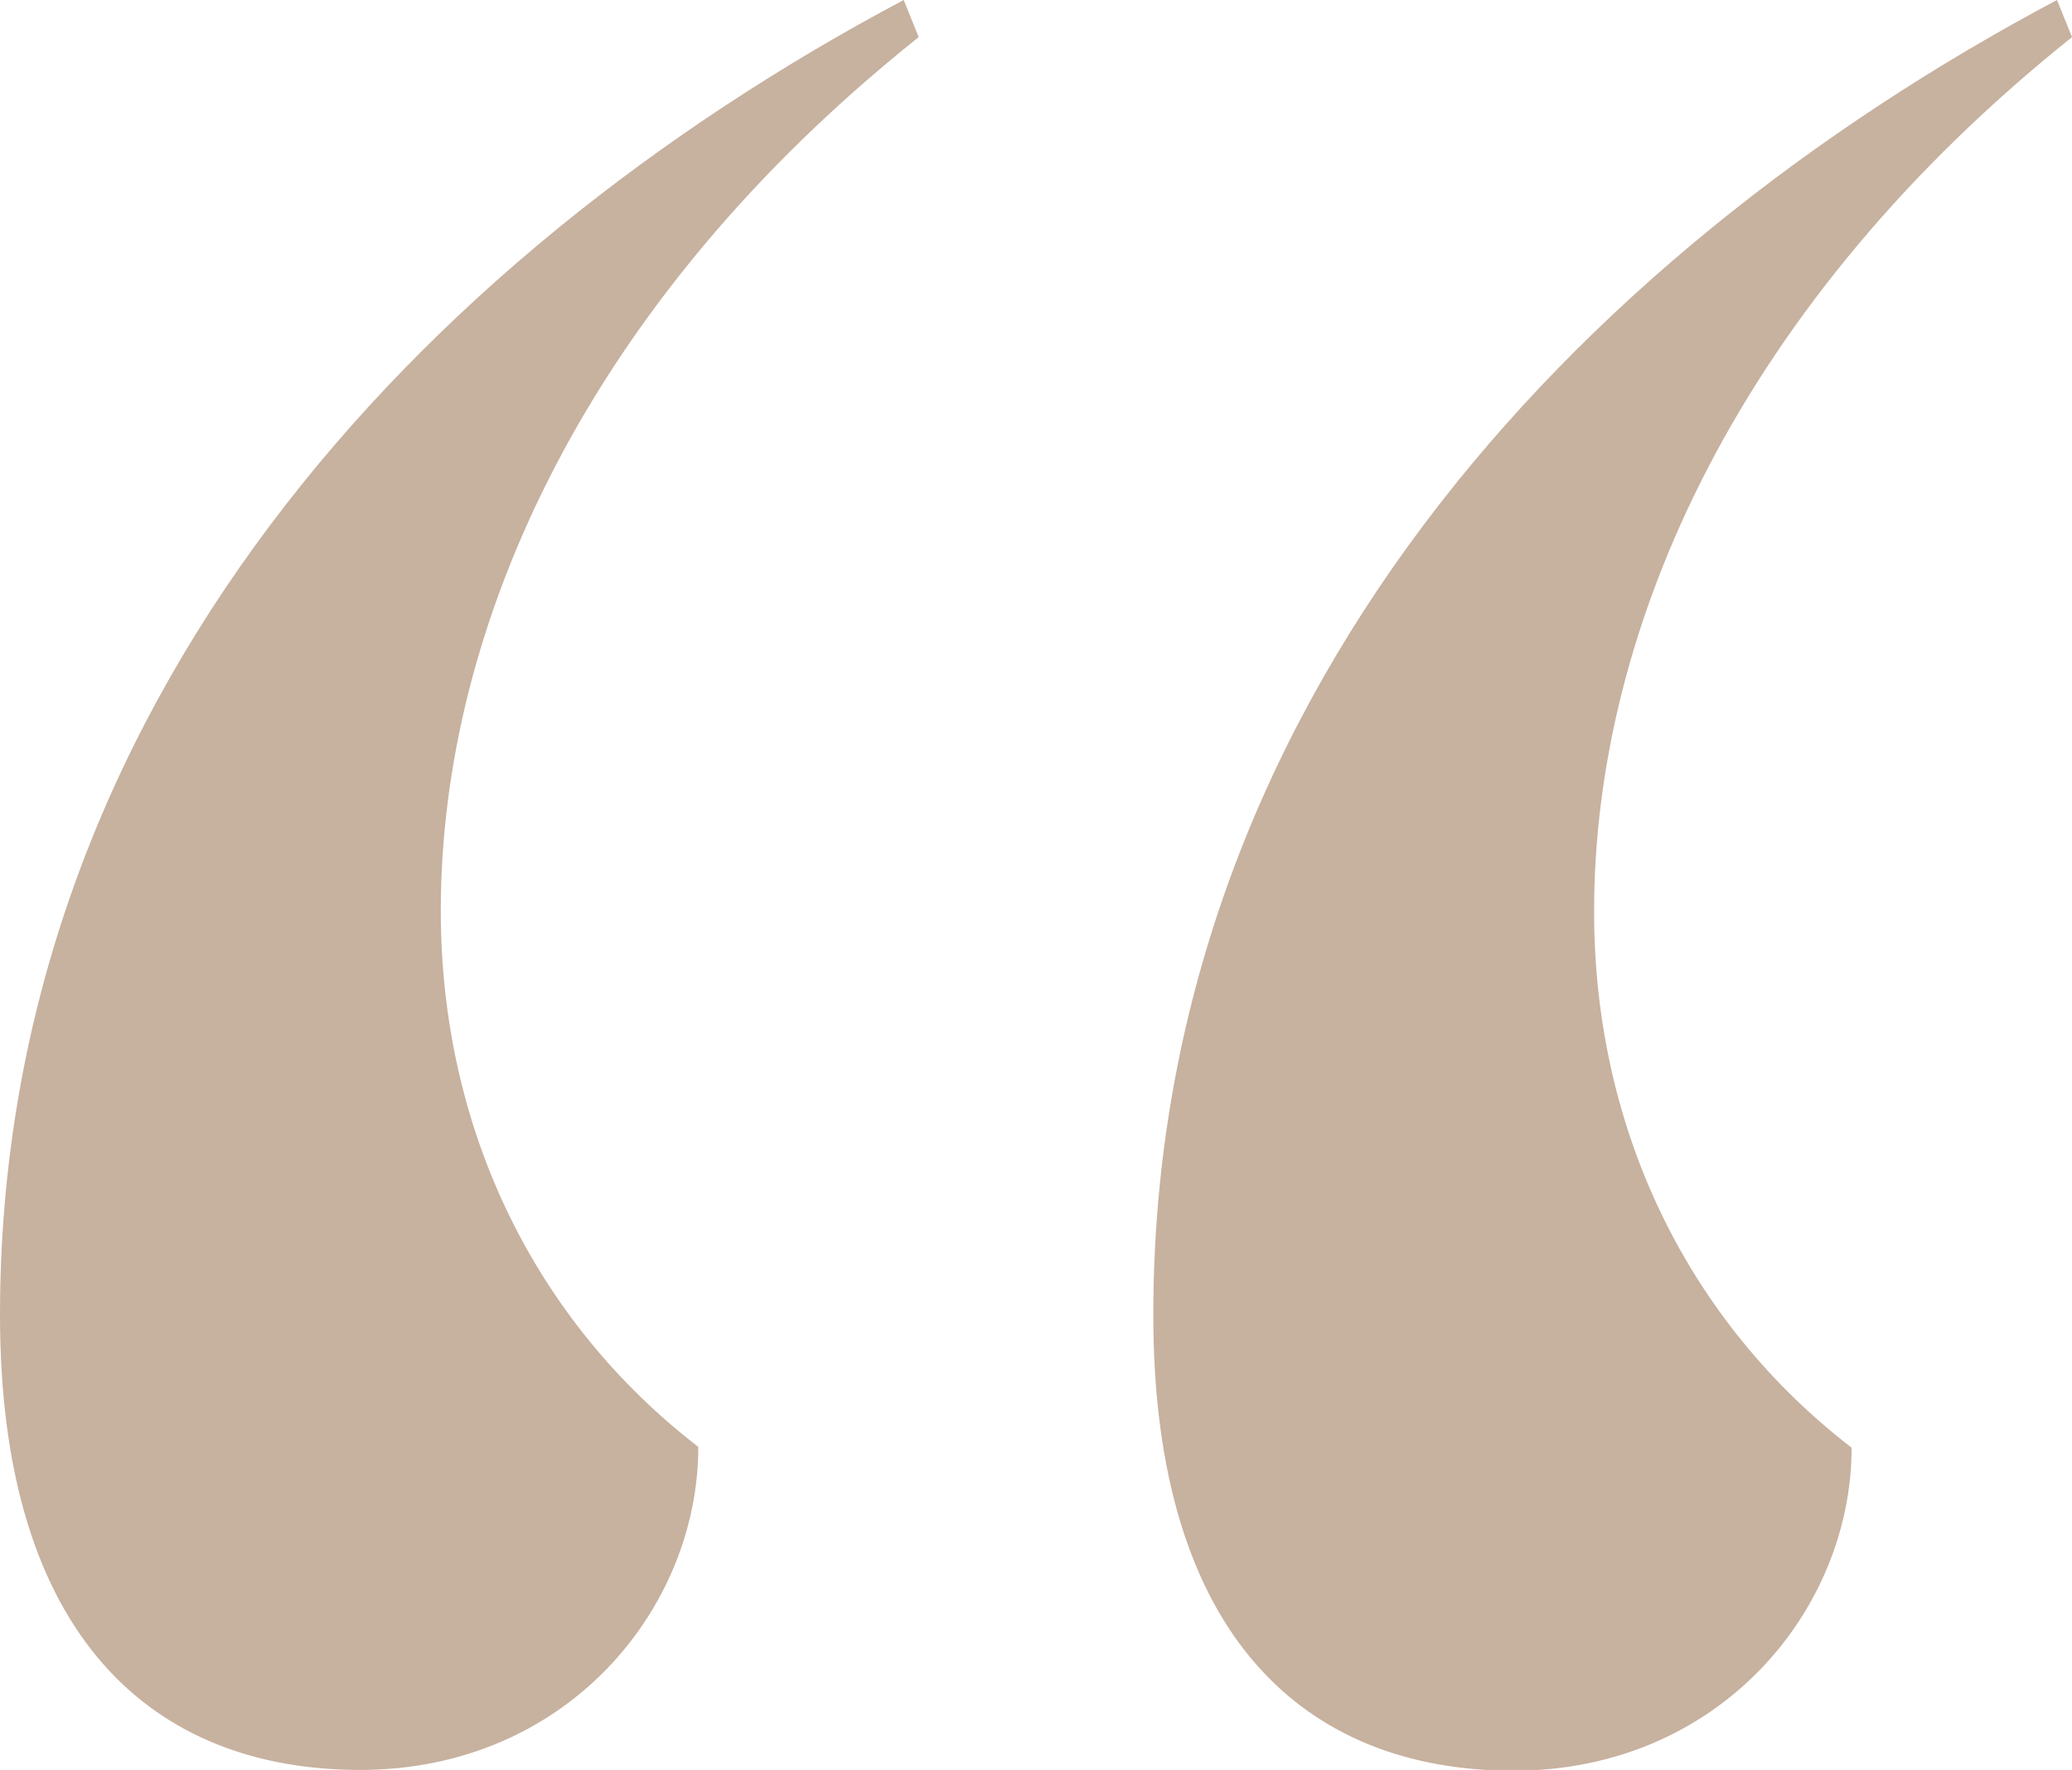 <?xml version="1.0" encoding="UTF-8"?><svg id="Layer_2" xmlns="http://www.w3.org/2000/svg" viewBox="0 0 26.23 22.41"><defs><style>.cls-1{fill:#c7b19f;}</style></defs><g id="Layer_1-2"><path class="cls-1" d="M0,16.65C0,8.93,5.3,3.26,11.44,0l.19,.47C7.44,3.81,5.58,7.91,5.58,11.53c0,2.79,1.21,5.21,3.26,6.79,0,2.05-1.67,4.09-4.28,4.09S0,20.74,0,16.65Zm14.6,0c0-7.72,5.3-13.39,11.44-16.65l.19,.47c-4.19,3.35-6.05,7.44-6.05,11.07,0,2.79,1.21,5.21,3.26,6.79,0,2.05-1.67,4.09-4.28,4.09s-4.56-1.67-4.56-5.77Z"/></g></svg>